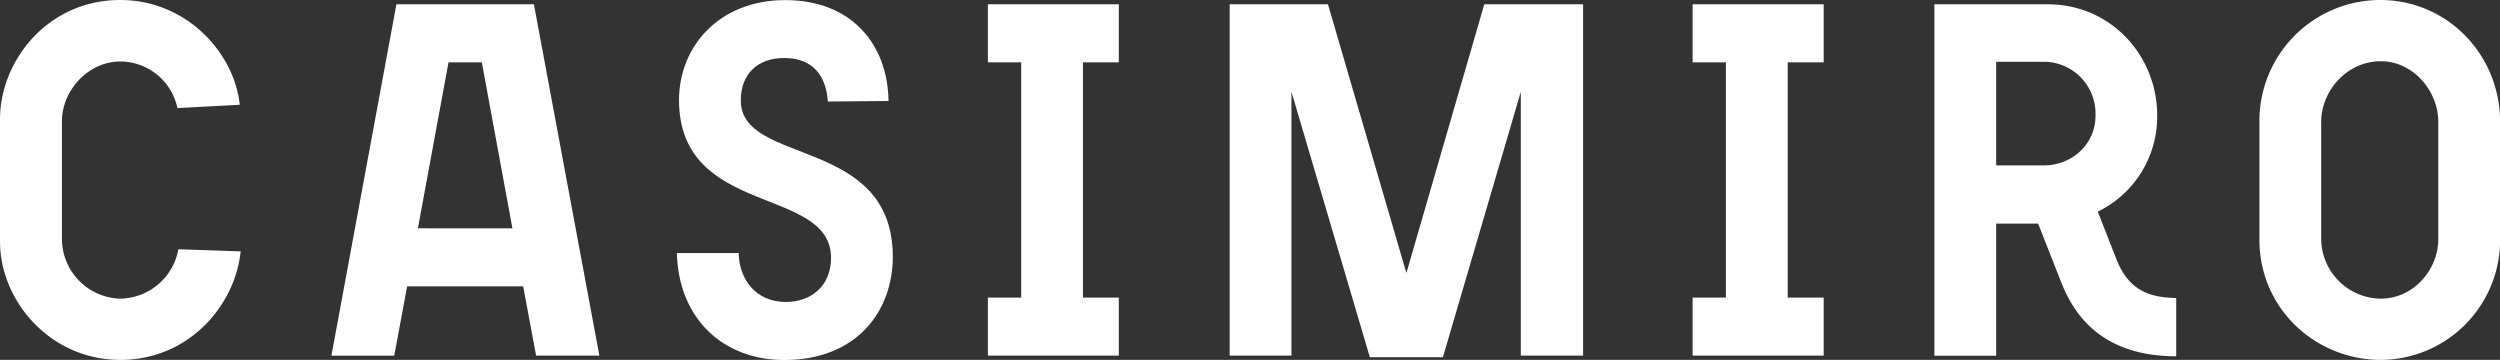<svg xmlns="http://www.w3.org/2000/svg" viewBox="0 0 750.79 108.08"><rect x="0" y="0" width="750.79" height="108.08" fill="#333333" stroke="none"/><defs><style>.cls-1{fill:#fff;}</style></defs><title>logo_1</title><g id="Camada_2" data-name="Camada 2"><g id="HOME"><path class="cls-1" d="M53.56,74.85l18.71.64c-1.62,16.14-15.49,32.59-36.14,32.59C15.16,108.08,0,90.5,0,72.43V35.81C0,18.39,14.2,0,36.13,0,55.81,0,70.33,15.65,72,31.46l-18.72,1a17.62,17.62,0,0,0-17.1-14c-9.84,0-17.58,8.87-17.58,17.91V71.46A18,18,0,0,0,36.13,89.69,18,18,0,0,0,53.56,74.85Z"/><path class="cls-1" d="M157.12,86H122.27l-3.87,20.81H99.53L119.05,1.29h41.29L180,106.79H161Zm-3.23-17.42L144.7,18.71h-10l-9.2,49.85Z"/><path class="cls-1" d="M266.83,30.33l-18.22.16c-.49-7.74-4.52-13.07-13.07-13.07-8.07,0-13.07,4.84-13.07,12.75,0,19.68,45.65,10.64,45.65,46.94,0,16.13-10.64,31-32.58,31-18.55,0-31.78-12.58-32.26-32.1h18.55c.16,7.74,5,14.68,14.19,14.68,7.58,0,13.55-4.84,13.55-13.23,0-21.78-45.65-12.1-45.65-47.43,0-15.8,11.78-30,31.94-30S266.67,13.71,266.83,30.33Z"/><path class="cls-1" d="M325.23,18.71V89.37H336v17.42H296.68V89.37h10V18.71h-10V1.29H336V18.71Z"/><path class="cls-1" d="M387.84,27.58v79.21H369.29V1.29h29.52L422.36,82,445.75,1.29h29.68v105.5H456.72V27.58l-23.39,79.69H411.39Z"/><path class="cls-1" d="M536.87,18.71V89.37h10.81v17.42H508.32V89.37h10V18.71h-10V1.29h39.36V18.71Z"/><path class="cls-1" d="M580.93,1.29h34c19.35,0,32.9,15.81,32.9,33.23v.81A31.7,31.7,0,0,1,630,63.56l5.48,14c3.71,9.68,10,11.78,18.07,11.94V107c-23.87,0-31.29-14.36-34.36-21.78l-7.1-18.06H599.48v39.68H580.93Zm32.75,48.39c8.71,0,15.64-6.45,15.64-15V34.2a15.56,15.56,0,0,0-15.64-15.65h-14.2V49.68Z"/><path class="cls-1" d="M714.82,0c20.16,0,36,16.45,36,36.62V72A36,36,0,0,1,715,108.08c-19.36,0-36.46-15.16-36.46-36.13V36.62A36.32,36.32,0,0,1,714.82,0ZM715,89.69c9.68,0,17.26-8.55,17.26-17.91V36.62c0-9.36-7.58-18.23-17.26-18.23-10.16,0-17.91,8.87-17.91,18.23V71.78A18.08,18.08,0,0,0,715,89.69Z"/></g></g></svg>
